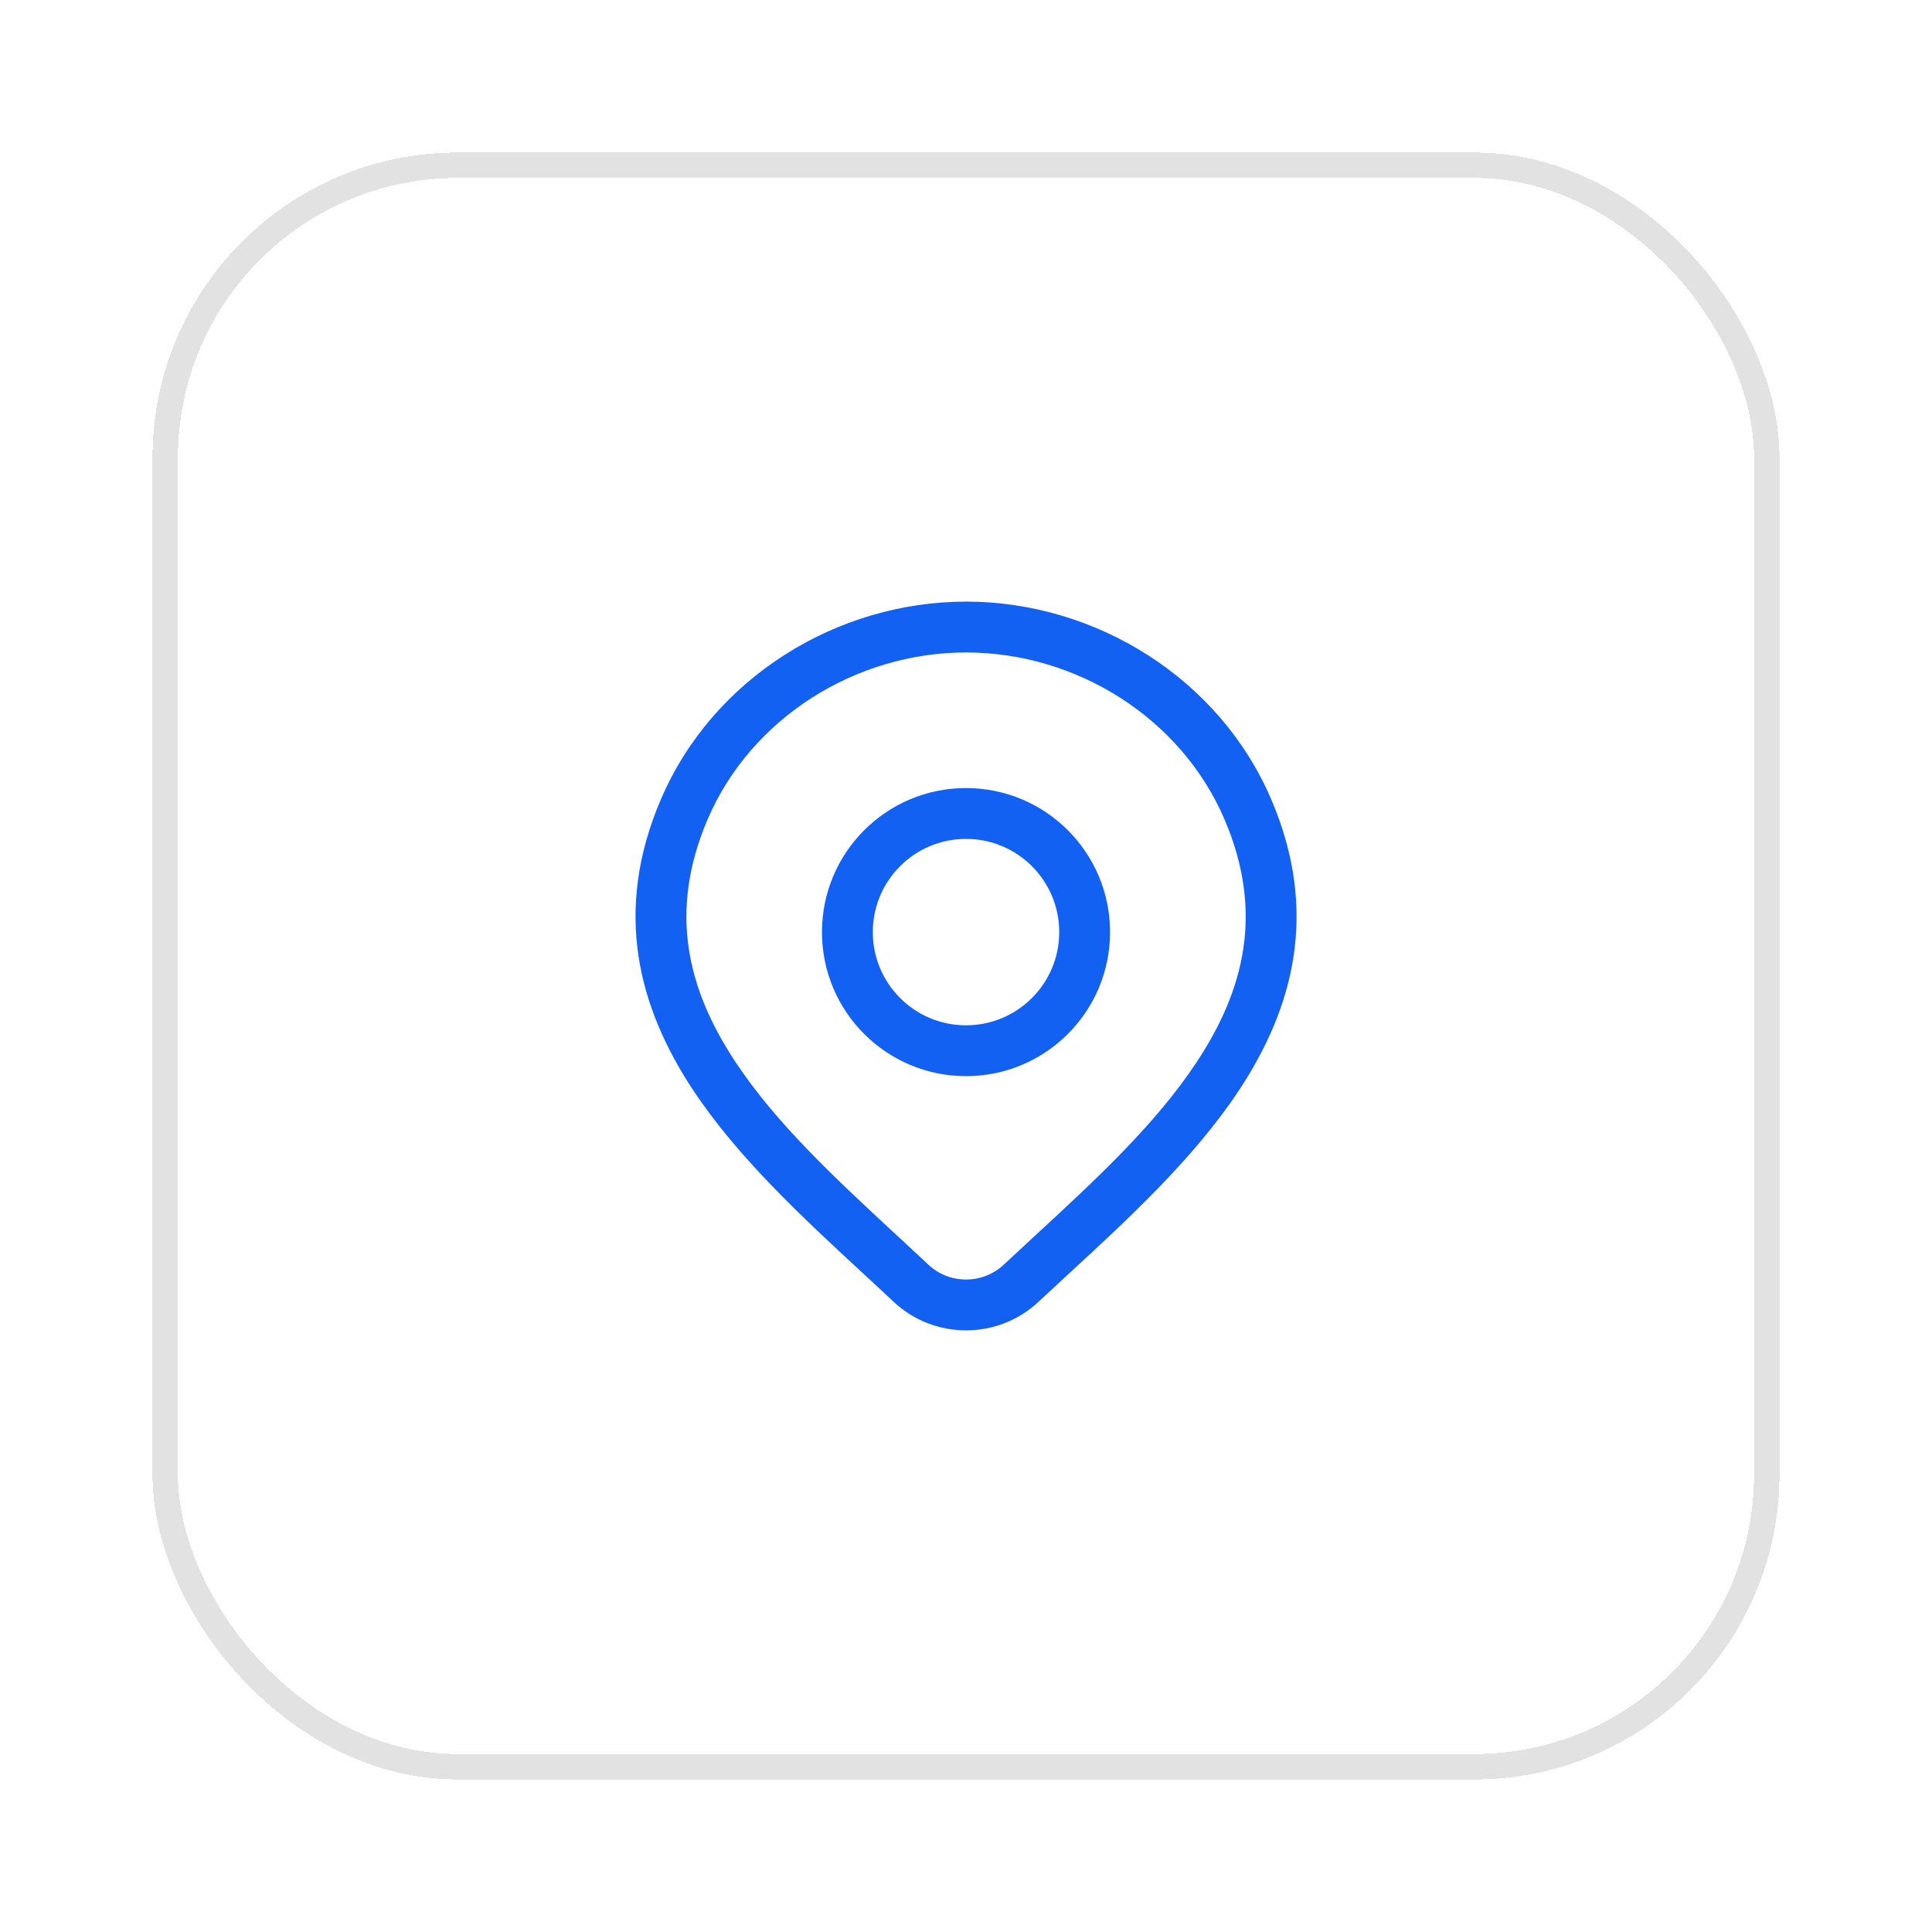 <svg width="76" height="76" viewBox="0 0 76 76" fill="none" xmlns="http://www.w3.org/2000/svg">
<g filter="url(#filter0_d_3123_61351)">
<rect x="6" y="2" width="64" height="64" rx="12" fill="white" shape-rendering="crispEdges"/>
<rect x="6.5" y="2.5" width="63" height="63" rx="11.5" stroke="#E2E2E2" shape-rendering="crispEdges"/>
<path d="M38.003 19.666C43.104 19.666 47.971 22.684 50.008 27.447C51.901 31.873 50.879 35.648 48.744 38.881C46.974 41.562 44.383 43.95 42.052 46.097C41.639 46.478 41.232 46.853 40.842 47.218C40.075 47.937 39.056 48.333 38.003 48.333C36.948 48.333 35.929 47.937 35.163 47.218L35.161 47.217C34.747 46.827 34.316 46.429 33.877 46.023H33.876C31.571 43.891 29.016 41.526 27.264 38.88C25.127 35.649 24.1 31.878 25.996 27.447C28.034 22.684 32.9 19.666 38.003 19.666ZM27.835 28.233C26.271 31.89 27.061 34.949 28.932 37.776C30.538 40.203 32.879 42.37 35.185 44.508C35.638 44.925 36.088 45.343 36.531 45.76C36.922 46.124 37.448 46.333 38.003 46.333C38.557 46.333 39.084 46.124 39.475 45.758C39.891 45.369 40.312 44.98 40.736 44.589C43.074 42.432 45.452 40.239 47.075 37.779C48.944 34.949 49.732 31.885 48.169 28.233C46.464 24.247 42.348 21.666 38.003 21.666C33.656 21.666 29.54 24.247 27.835 28.233ZM38 27C41.131 27 43.667 29.537 43.667 32.666C43.667 35.796 41.131 38.333 38 38.333C34.871 38.333 32.334 35.796 32.334 32.666C32.334 29.537 34.871 27 38 27ZM34.334 32.666C34.334 34.692 35.976 36.333 38 36.333C40.026 36.333 41.667 34.692 41.667 32.666C41.667 30.641 40.026 29 38 29C35.976 29 34.334 30.641 34.334 32.666Z" fill="#1261F2"/>
</g>
<defs>
<filter id="filter0_d_3123_61351" x="0" y="0" width="76" height="76" filterUnits="userSpaceOnUse" color-interpolation-filters="sRGB">
<feFlood flood-opacity="0" result="BackgroundImageFix"/>
<feColorMatrix in="SourceAlpha" type="matrix" values="0 0 0 0 0 0 0 0 0 0 0 0 0 0 0 0 0 0 127 0" result="hardAlpha"/>
<feMorphology radius="2" operator="erode" in="SourceAlpha" result="effect1_dropShadow_3123_61351"/>
<feOffset dy="4"/>
<feGaussianBlur stdDeviation="4"/>
<feComposite in2="hardAlpha" operator="out"/>
<feColorMatrix type="matrix" values="0 0 0 0 0.026 0 0 0 0 0.211 0 0 0 0 0.551 0 0 0 0.1 0"/>
<feBlend mode="normal" in2="BackgroundImageFix" result="effect1_dropShadow_3123_61351"/>
<feBlend mode="normal" in="SourceGraphic" in2="effect1_dropShadow_3123_61351" result="shape"/>
</filter>
</defs>
</svg>

